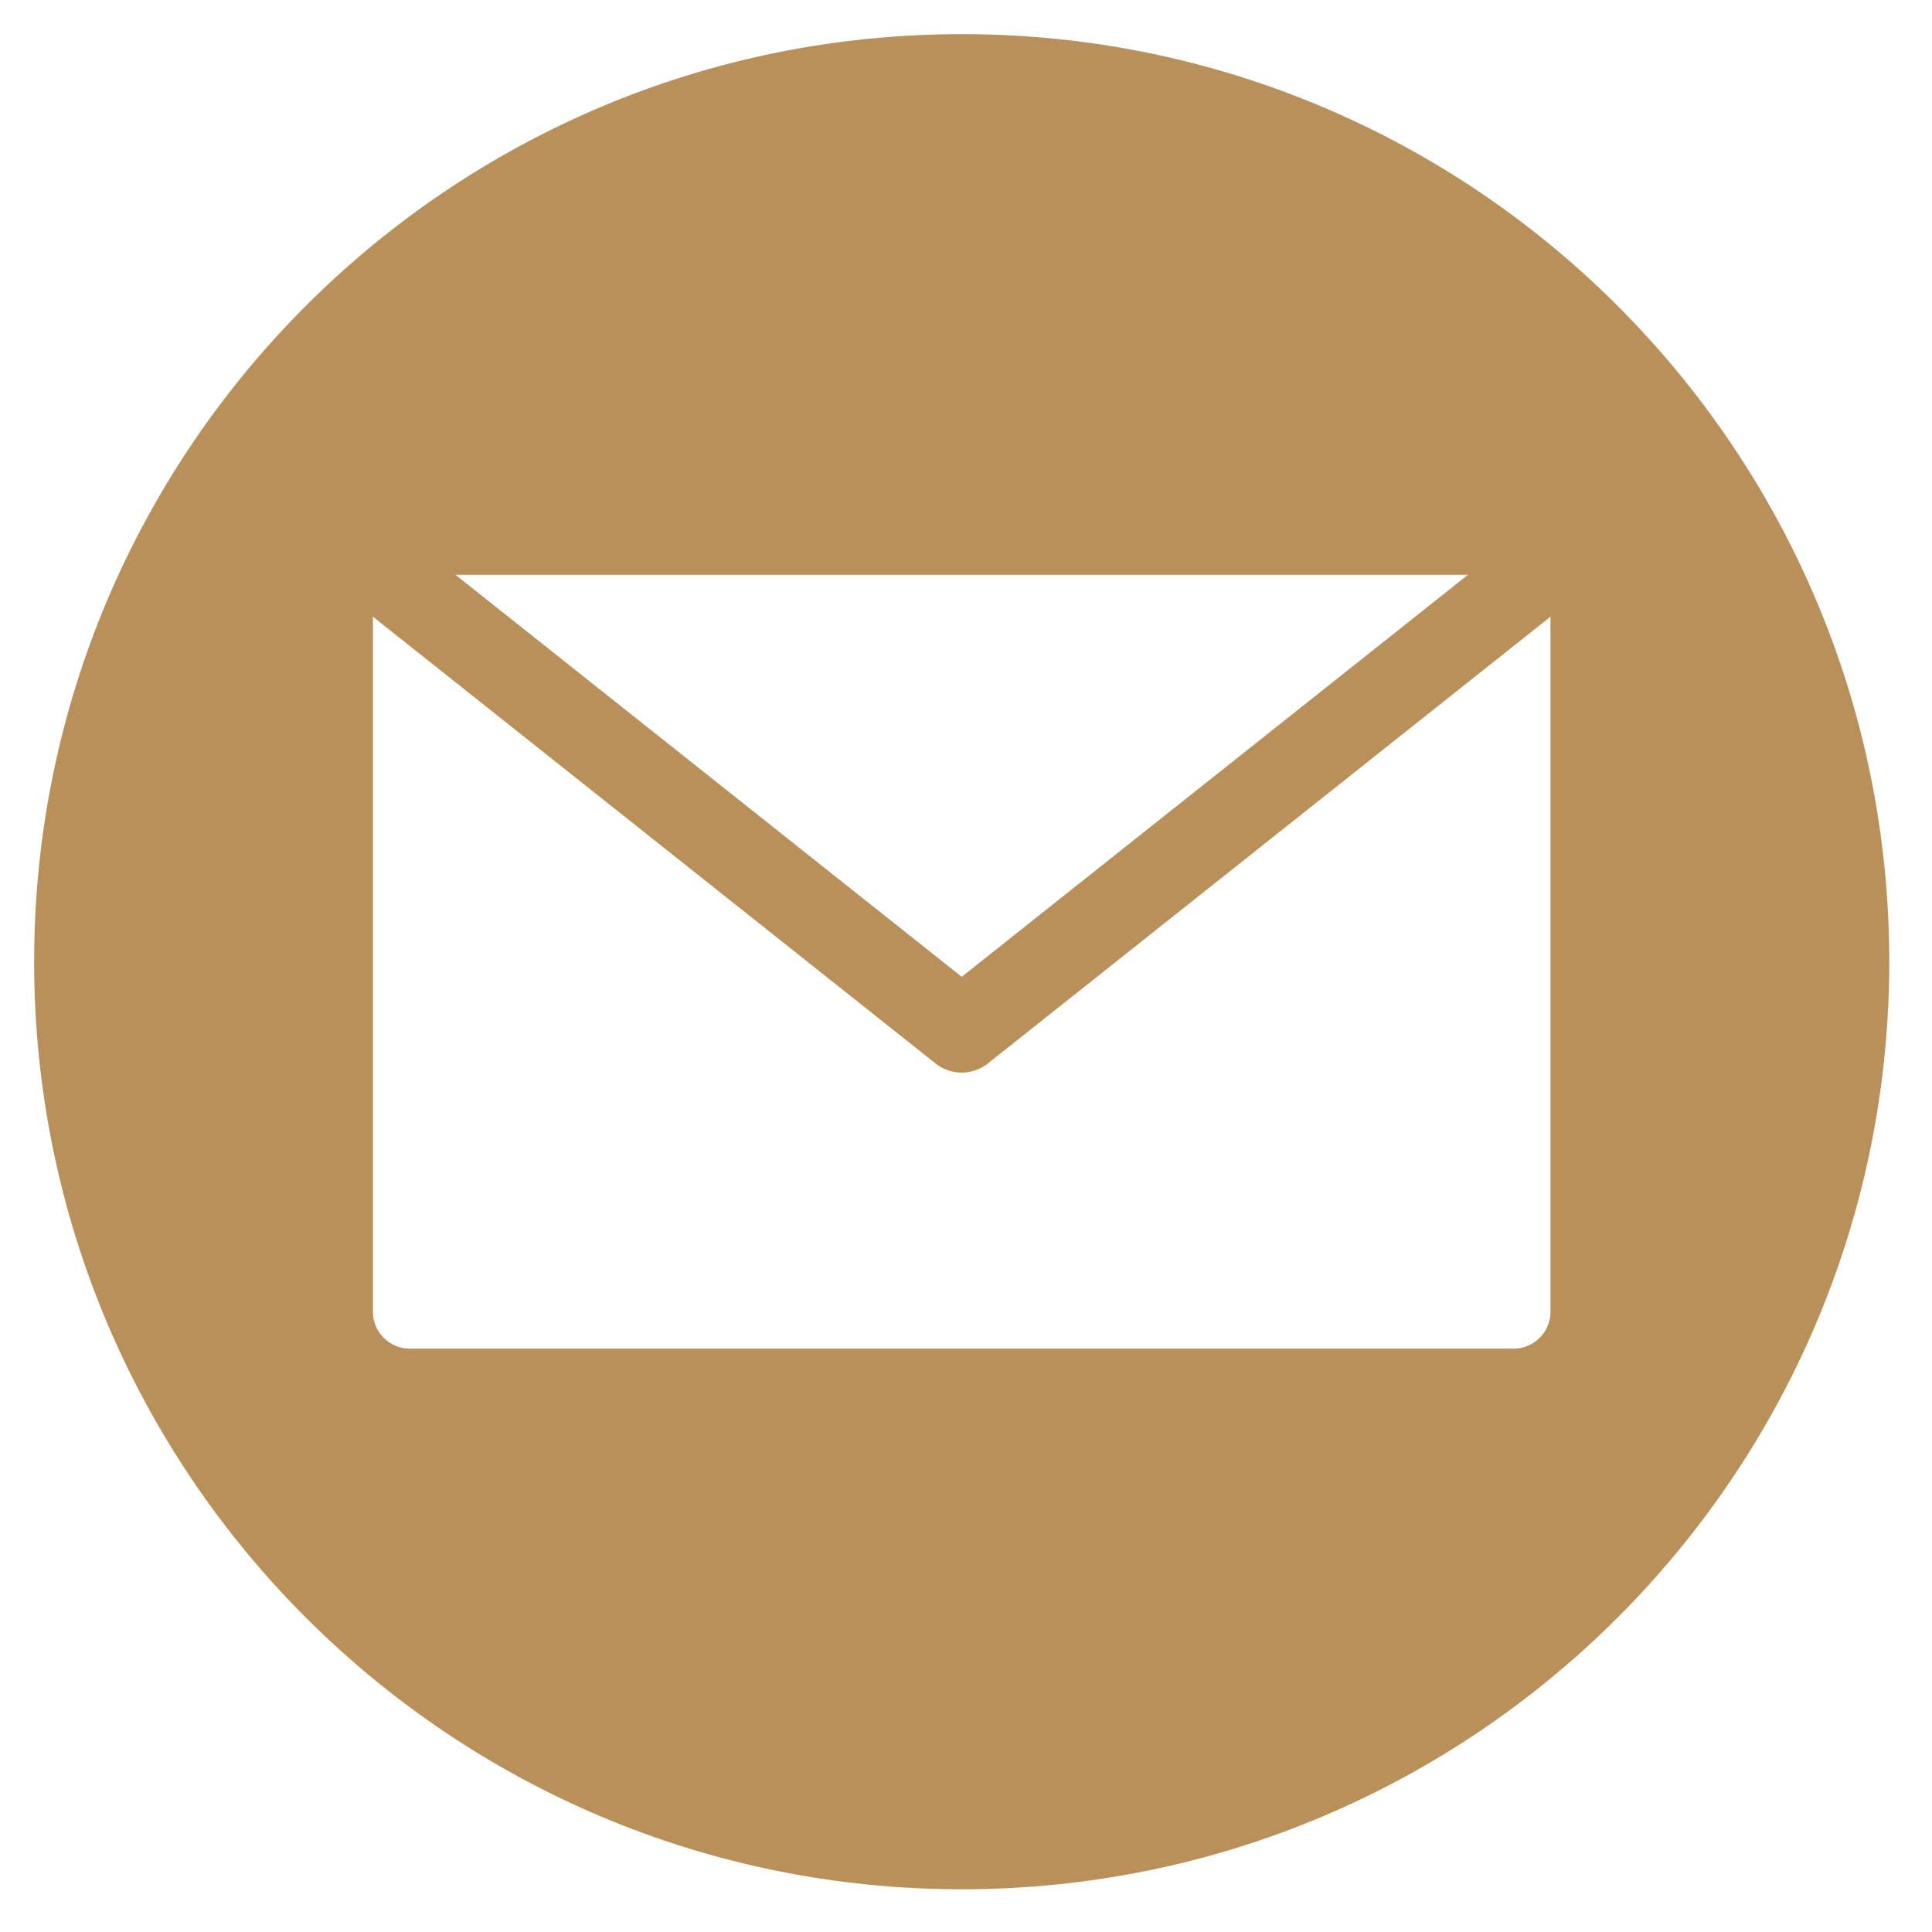 <svg xmlns="http://www.w3.org/2000/svg" xmlns:xlink="http://www.w3.org/1999/xlink" width="150" zoomAndPan="magnify" viewBox="0 0 112.5 112.5" height="150" preserveAspectRatio="xMidYMid meet" version="1.0"><defs><clipPath id="bdc634bc54"><path d="M 1.988 1.988 L 110.258 1.988 L 110.258 110.258 L 1.988 110.258 Z M 1.988 1.988 " clip-rule="nonzero"/></clipPath></defs><g clip-path="url(#bdc634bc54)"><path fill="#ba905a" d="M 56 1.988 C 85.832 1.988 110.012 26.172 110.012 56 C 110.012 85.832 85.832 110.012 56 110.012 C 26.172 110.012 1.988 85.832 1.988 56 C 1.988 26.172 26.172 1.988 56 1.988 Z M 88.141 78.531 C 88.426 78.531 88.699 78.477 88.961 78.367 C 89.223 78.258 89.457 78.102 89.656 77.902 C 89.859 77.699 90.012 77.469 90.121 77.207 C 90.23 76.945 90.285 76.672 90.285 76.387 L 90.285 35.91 L 57.523 61.926 C 57.309 62.098 57.066 62.23 56.809 62.32 C 56.547 62.41 56.277 62.457 56 62.457 C 55.723 62.457 55.453 62.41 55.195 62.32 C 54.934 62.23 54.695 62.098 54.477 61.926 L 21.715 35.91 L 21.715 76.387 C 21.715 76.672 21.77 76.945 21.879 77.207 C 21.988 77.469 22.145 77.703 22.344 77.902 C 22.543 78.102 22.777 78.258 23.039 78.367 C 23.301 78.477 23.574 78.531 23.859 78.531 Z M 85.48 33.469 L 26.52 33.469 L 56 56.879 Z M 85.48 33.469 " fill-opacity="1" fill-rule="evenodd"/></g></svg>